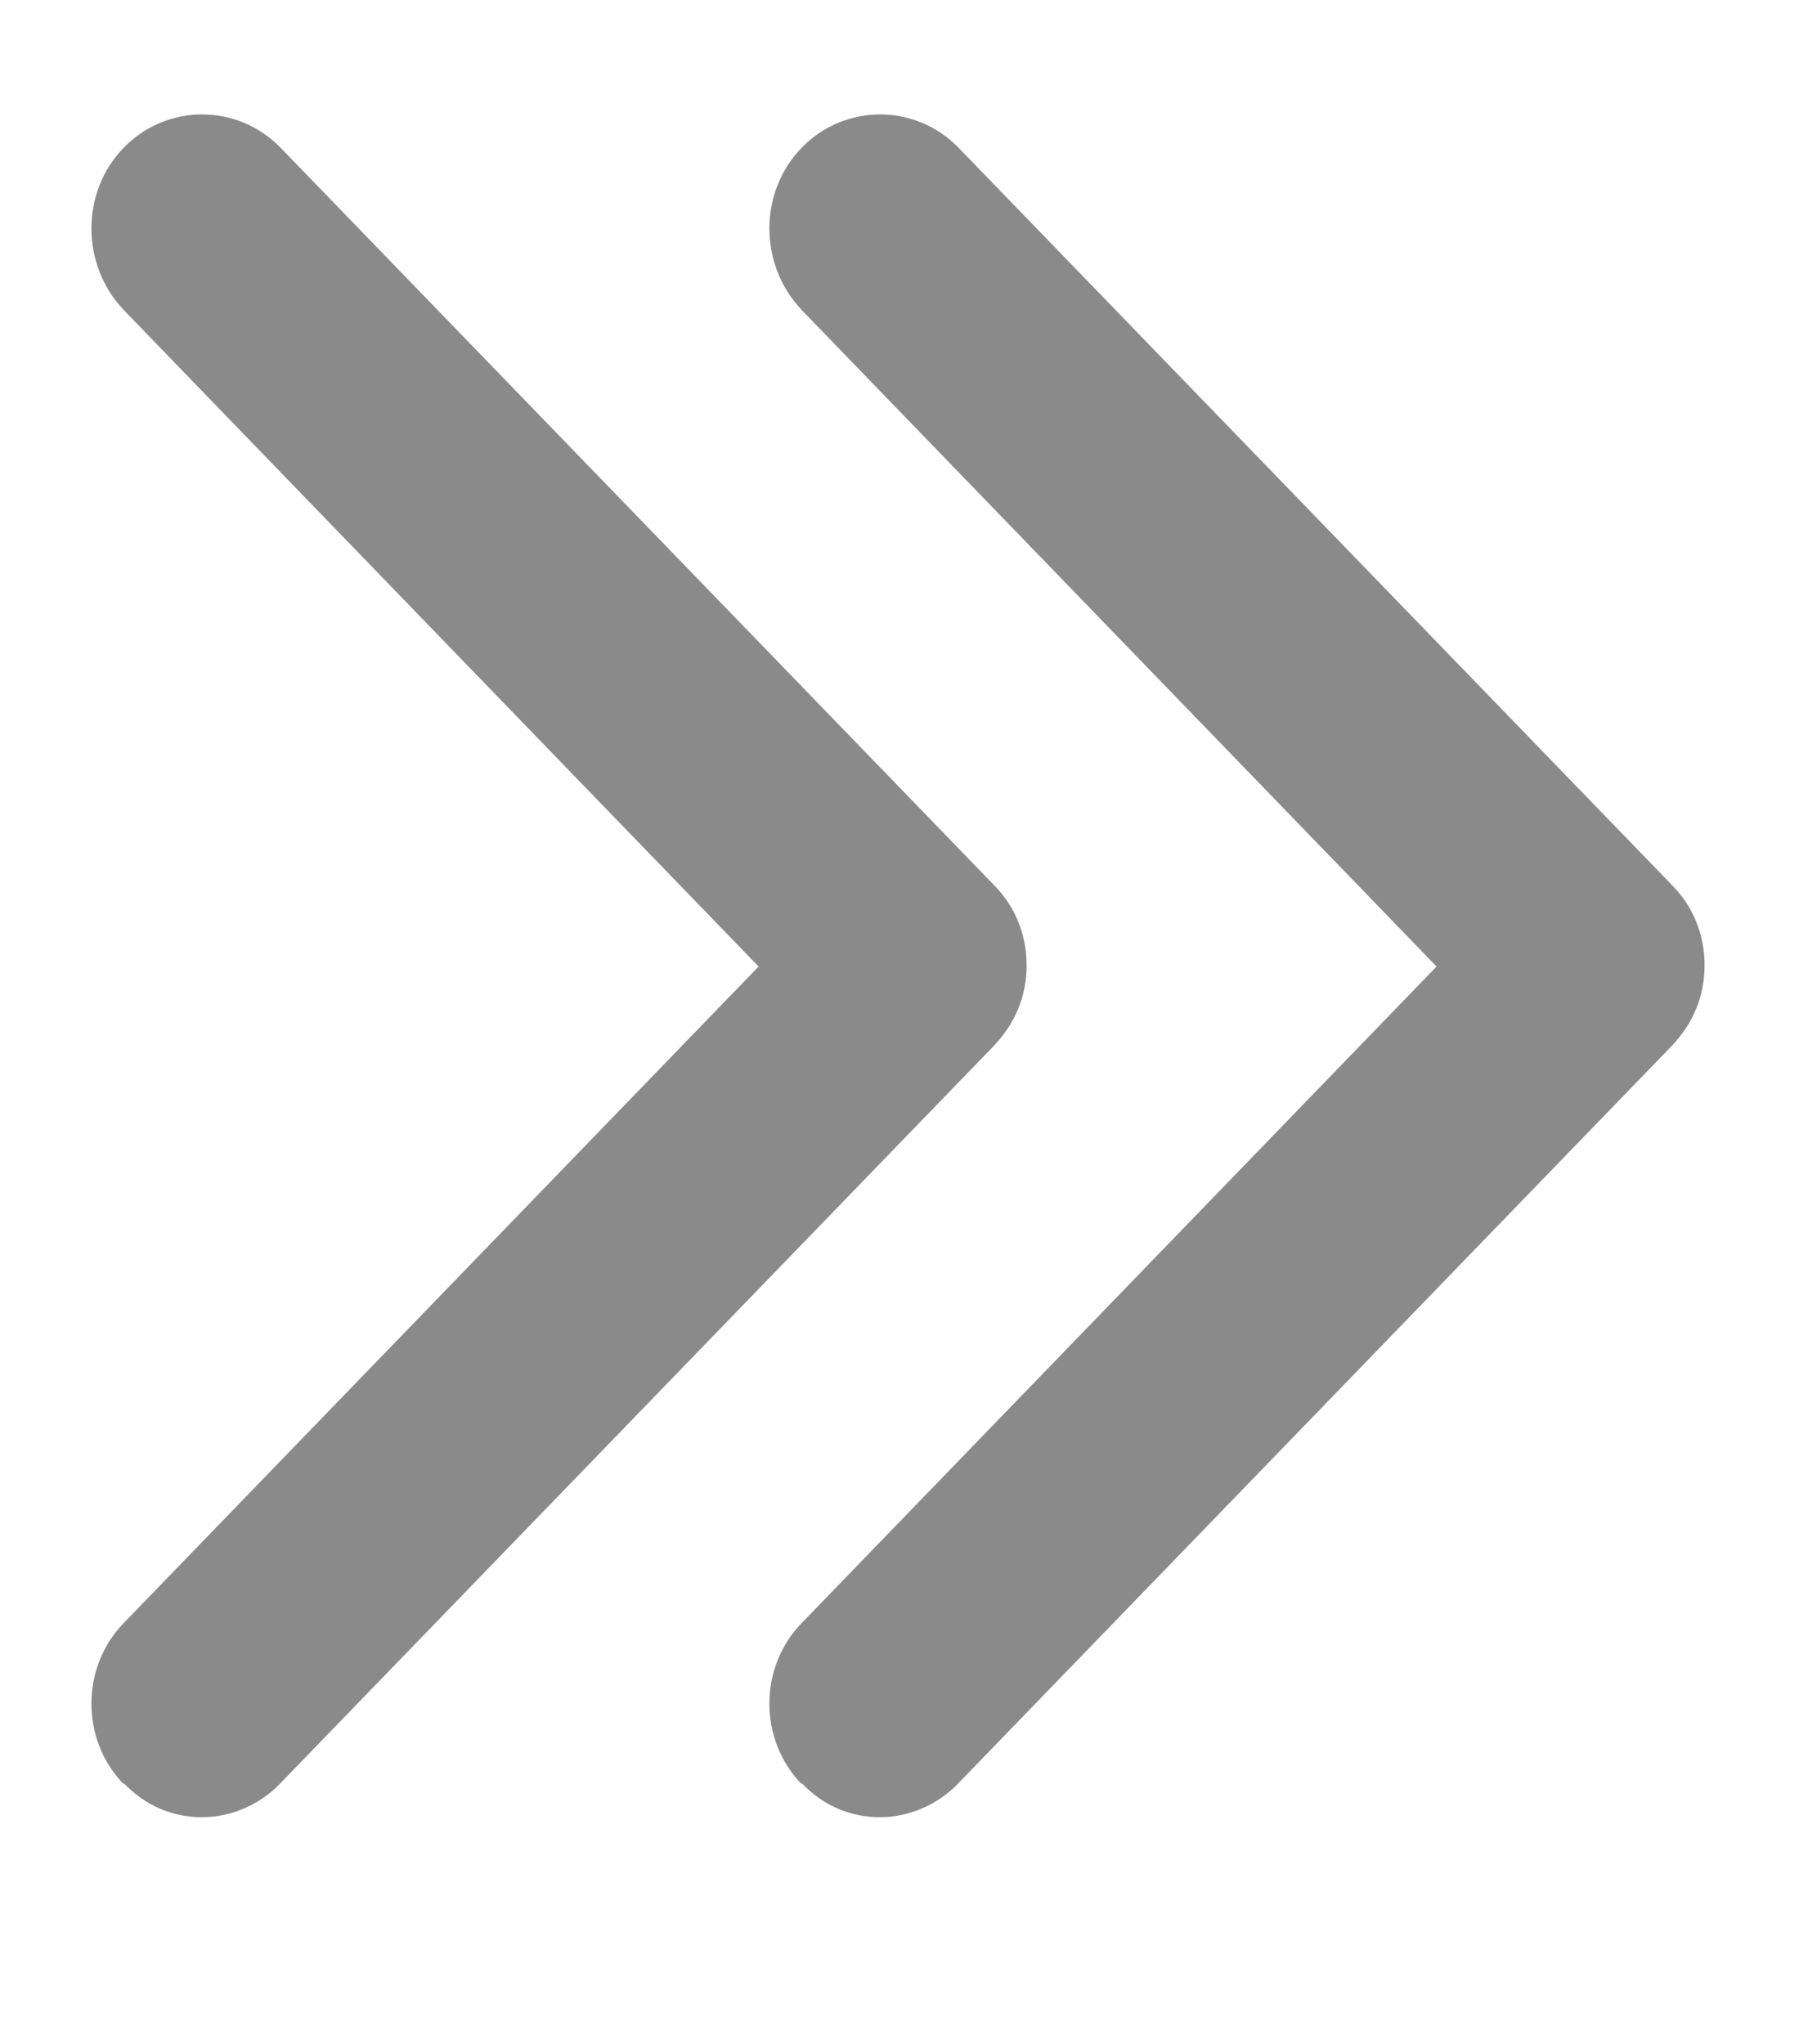 <svg xmlns="http://www.w3.org/2000/svg" viewBox="0 0 16 18" width="16px" height="18px">
	<style>
		tspan { white-space:pre }
		.shp0 { fill: #8a8a8a } 
	</style>
	<g id="Data">
		<g id="Pagination">
			<path id="Forma 1 copy 6" class="shp0" d="M7.06,15.7c0.19,0.2 0.43,0.3 0.69,0.3c0.24,0 0.5,-0.1 0.69,-0.3l6.28,-6.49c0.19,-0.2 0.29,-0.44 0.29,-0.71c0,-0.27 -0.1,-0.52 -0.29,-0.71l-6.28,-6.49c-0.38,-0.39 -1,-0.39 -1.38,0c-0.38,0.39 -0.38,1.03 0,1.43l5.59,5.78l-5.59,5.78c-0.38,0.39 -0.38,1.03 0,1.42zM1.09,15.7c0.19,0.2 0.43,0.3 0.69,0.3c0.24,0 0.5,-0.1 0.69,-0.3l6.28,-6.49c0.19,-0.2 0.29,-0.44 0.29,-0.71c0,-0.27 -0.1,-0.52 -0.29,-0.71l-6.28,-6.49c-0.38,-0.39 -1,-0.39 -1.38,0c-0.38,0.39 -0.38,1.03 0,1.43l5.59,5.78l-5.59,5.78c-0.38,0.39 -0.38,1.03 0,1.42z" />
		</g>
	</g>
</svg>